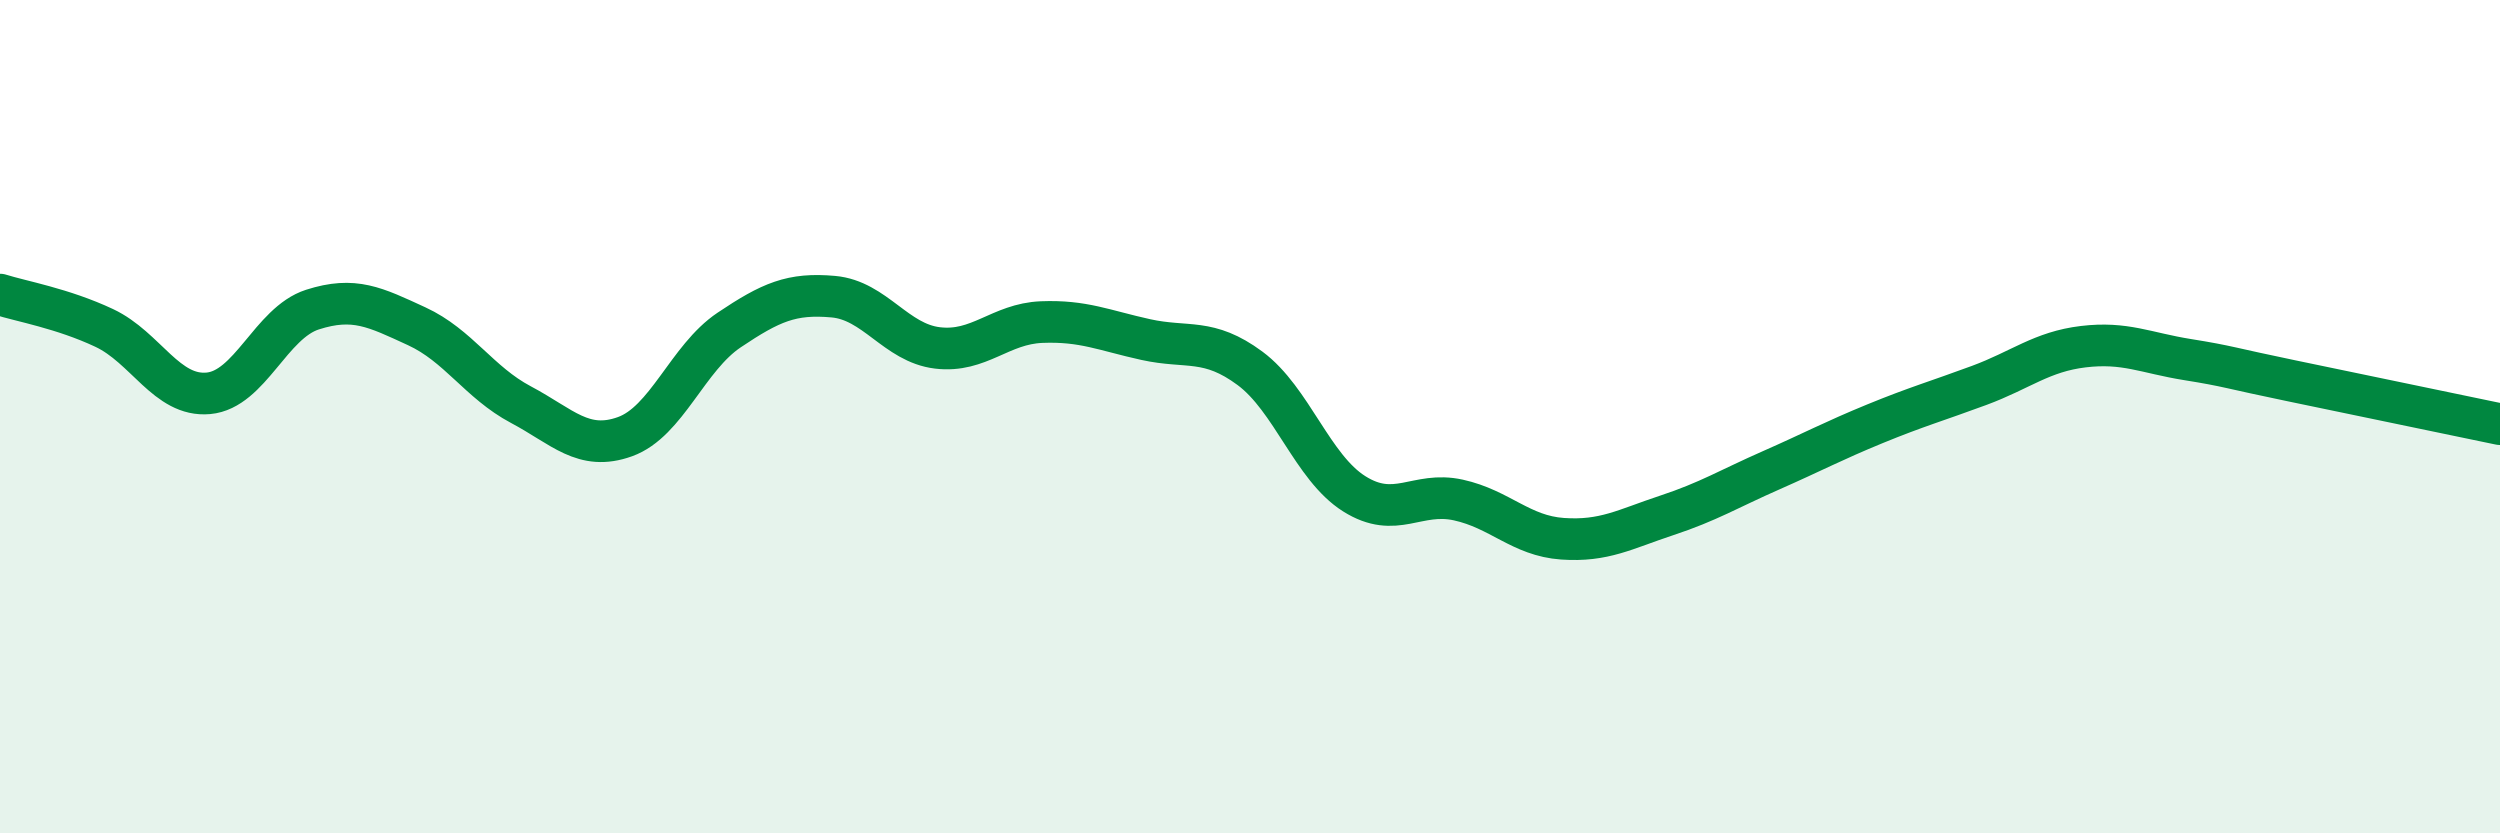 
    <svg width="60" height="20" viewBox="0 0 60 20" xmlns="http://www.w3.org/2000/svg">
      <path
        d="M 0,7.07 C 0.5,7.23 1.5,7.4 2.5,7.87 C 3.5,8.34 4,9.53 5,9.44 C 6,9.35 6.5,7.75 7.5,7.43 C 8.5,7.11 9,7.37 10,7.83 C 11,8.29 11.5,9.18 12.5,9.71 C 13.5,10.24 14,10.84 15,10.48 C 16,10.12 16.5,8.59 17.5,7.92 C 18.5,7.25 19,7.03 20,7.12 C 21,7.21 21.5,8.23 22.5,8.35 C 23.5,8.47 24,7.77 25,7.73 C 26,7.69 26.5,7.93 27.5,8.15 C 28.5,8.37 29,8.1 30,8.84 C 31,9.58 31.5,11.22 32.5,11.85 C 33.5,12.48 34,11.78 35,12 C 36,12.22 36.5,12.86 37.5,12.93 C 38.5,13 39,12.7 40,12.37 C 41,12.04 41.5,11.73 42.5,11.29 C 43.5,10.85 44,10.58 45,10.17 C 46,9.76 46.5,9.62 47.5,9.25 C 48.5,8.88 49,8.44 50,8.32 C 51,8.2 51.5,8.47 52.5,8.63 C 53.5,8.79 53.5,8.83 55,9.14 C 56.5,9.45 59,9.97 60,10.18L60 20L0 20Z"
        fill="#008740"
        opacity="0.1"
        stroke-linecap="round"
        stroke-linejoin="round"
      />
      <path
        d="M 0,7.07 C 0.5,7.23 1.5,7.4 2.5,7.87 C 3.5,8.34 4,9.53 5,9.44 C 6,9.35 6.5,7.75 7.5,7.43 C 8.5,7.11 9,7.37 10,7.83 C 11,8.29 11.5,9.18 12.5,9.71 C 13.5,10.24 14,10.84 15,10.48 C 16,10.12 16.5,8.59 17.5,7.92 C 18.5,7.25 19,7.03 20,7.12 C 21,7.21 21.5,8.23 22.5,8.35 C 23.5,8.47 24,7.77 25,7.73 C 26,7.69 26.5,7.93 27.5,8.15 C 28.5,8.37 29,8.1 30,8.84 C 31,9.58 31.5,11.22 32.5,11.85 C 33.5,12.48 34,11.78 35,12 C 36,12.22 36.5,12.86 37.5,12.93 C 38.5,13 39,12.7 40,12.37 C 41,12.04 41.5,11.73 42.5,11.29 C 43.5,10.85 44,10.58 45,10.17 C 46,9.76 46.5,9.62 47.5,9.25 C 48.5,8.88 49,8.44 50,8.32 C 51,8.2 51.5,8.47 52.5,8.63 C 53.5,8.79 53.5,8.83 55,9.14 C 56.5,9.45 59,9.97 60,10.18"
        stroke="#008740"
        stroke-width="1"
        fill="none"
        stroke-linecap="round"
        stroke-linejoin="round"
      />
    </svg>
  